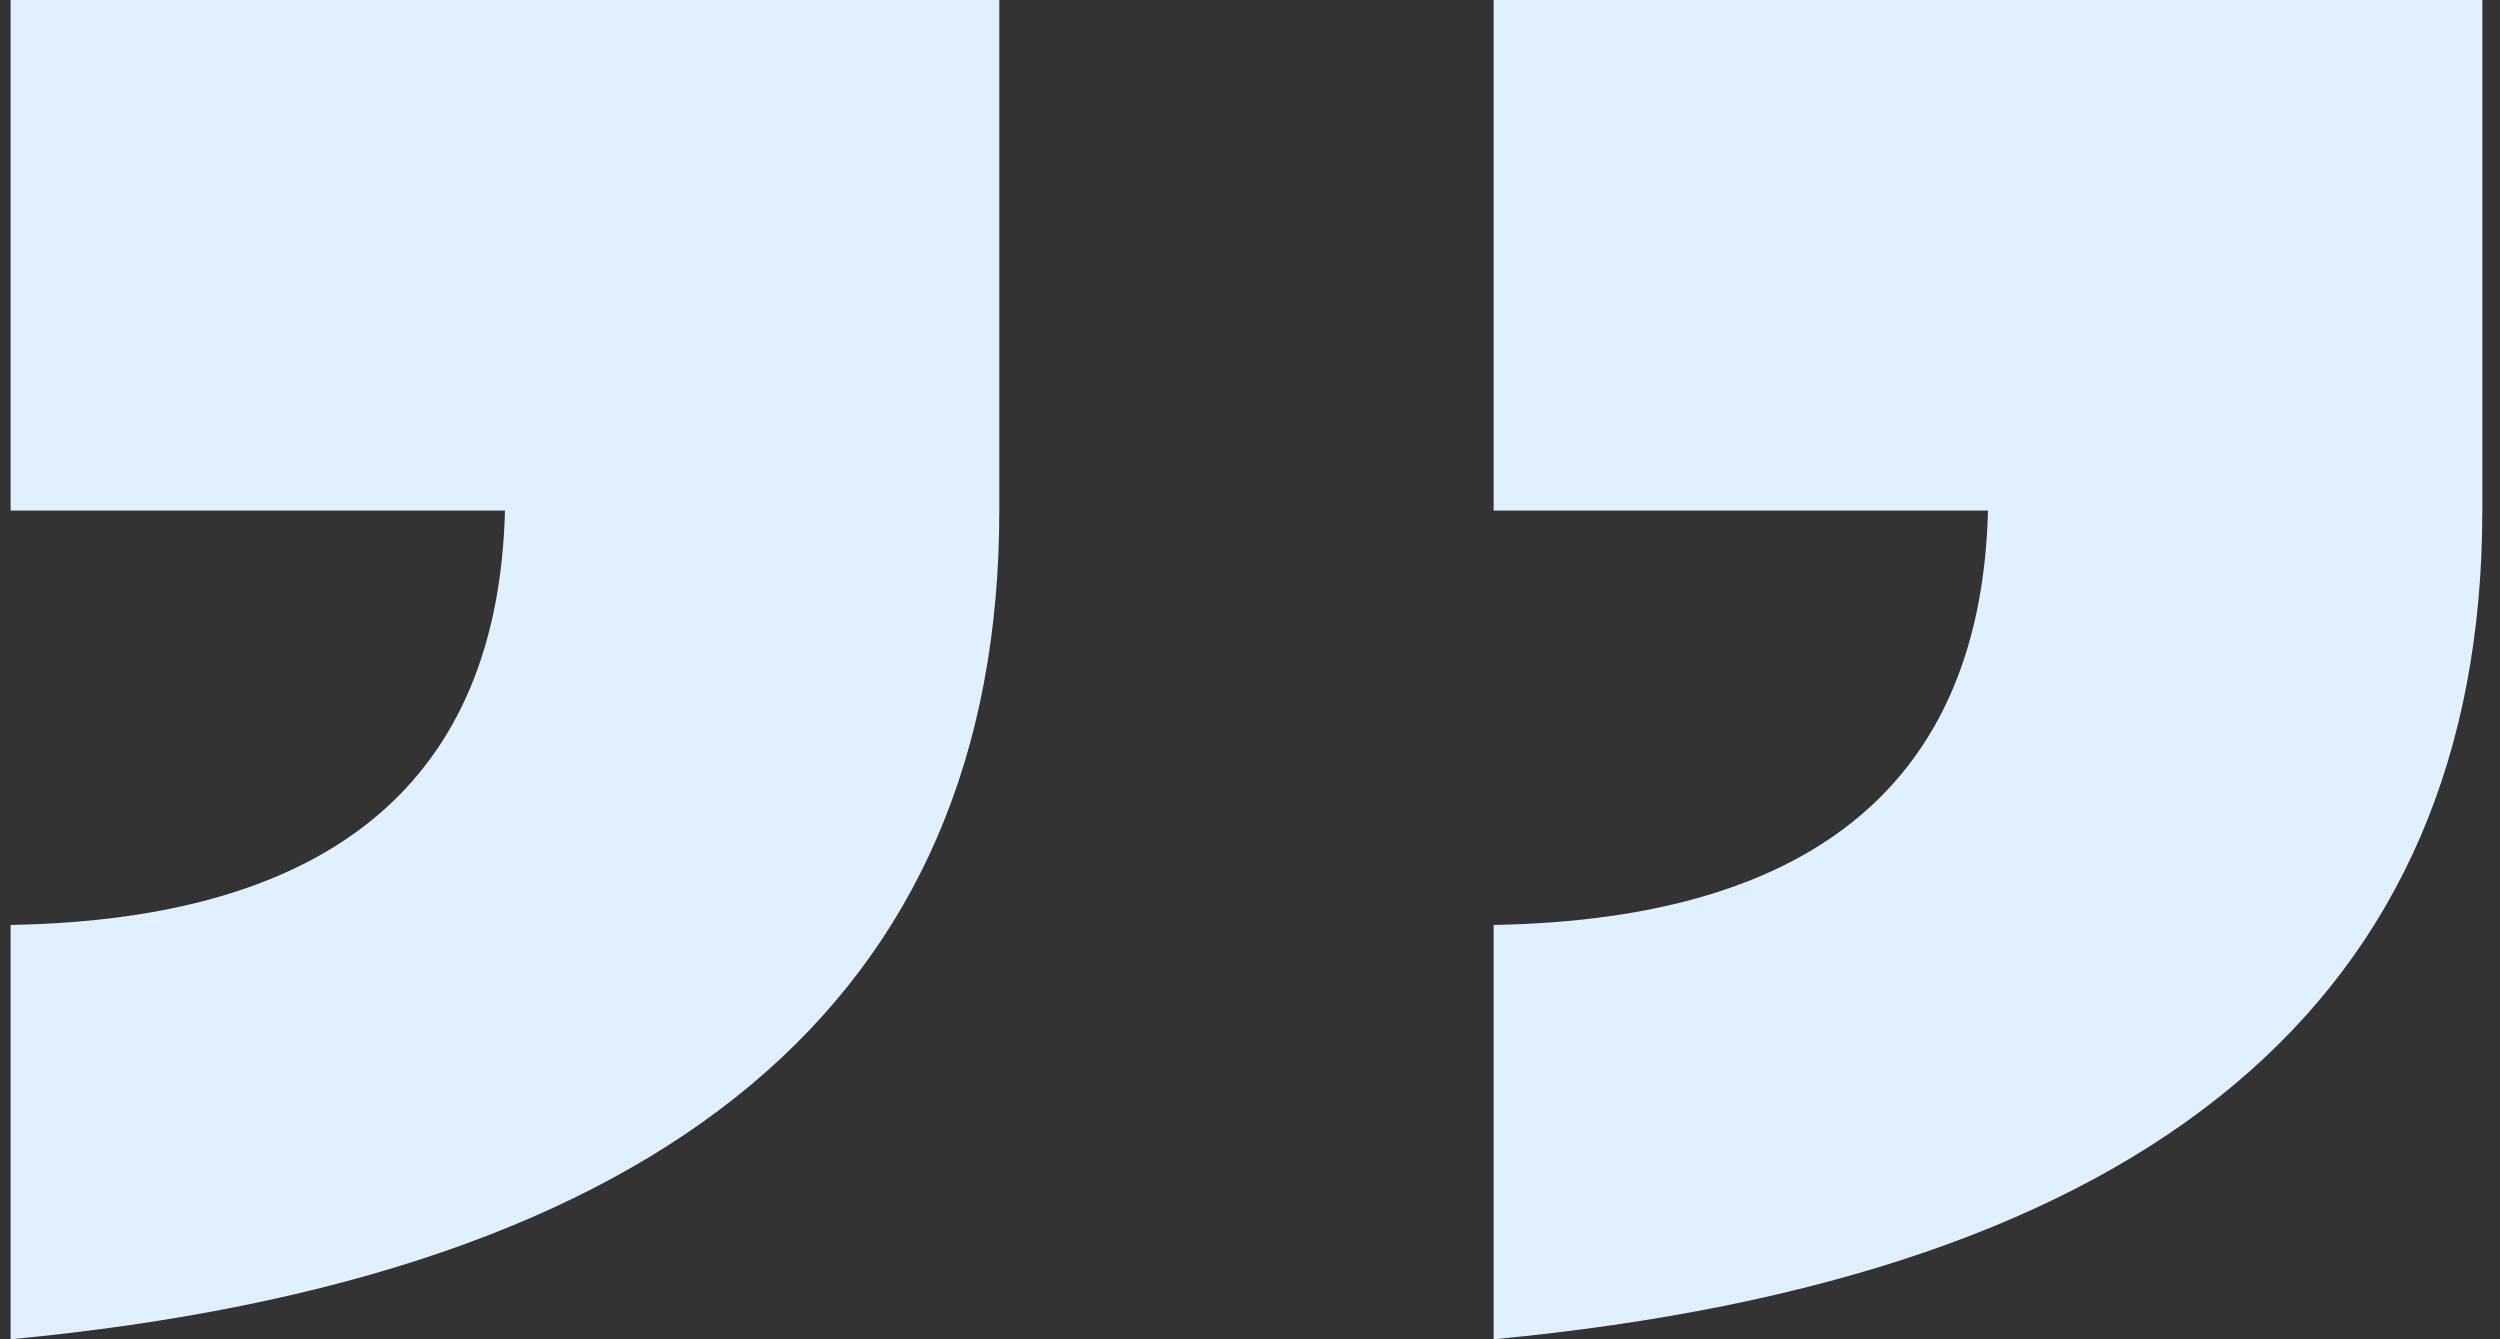 <svg width="112" height="60" viewBox="0 0 112 60" fill="none" xmlns="http://www.w3.org/2000/svg">
<rect x="0" y="0" width="112" height="60" fill="#333333" stroke="none"/>
<path d="M66.915 22.873H89.062C88.758 34.825 81.478 41.182 66.915 41.437V60C96.343 57.203 111.208 44.742 111.208 22.873V-14H66.915V22.873ZM0.476 22.873H22.623C22.319 34.825 15.038 41.182 0.476 41.437V60C29.904 57.203 44.769 44.742 44.769 22.873V-14H0.476V22.873Z" fill="#E1F0FF"/>
</svg>
